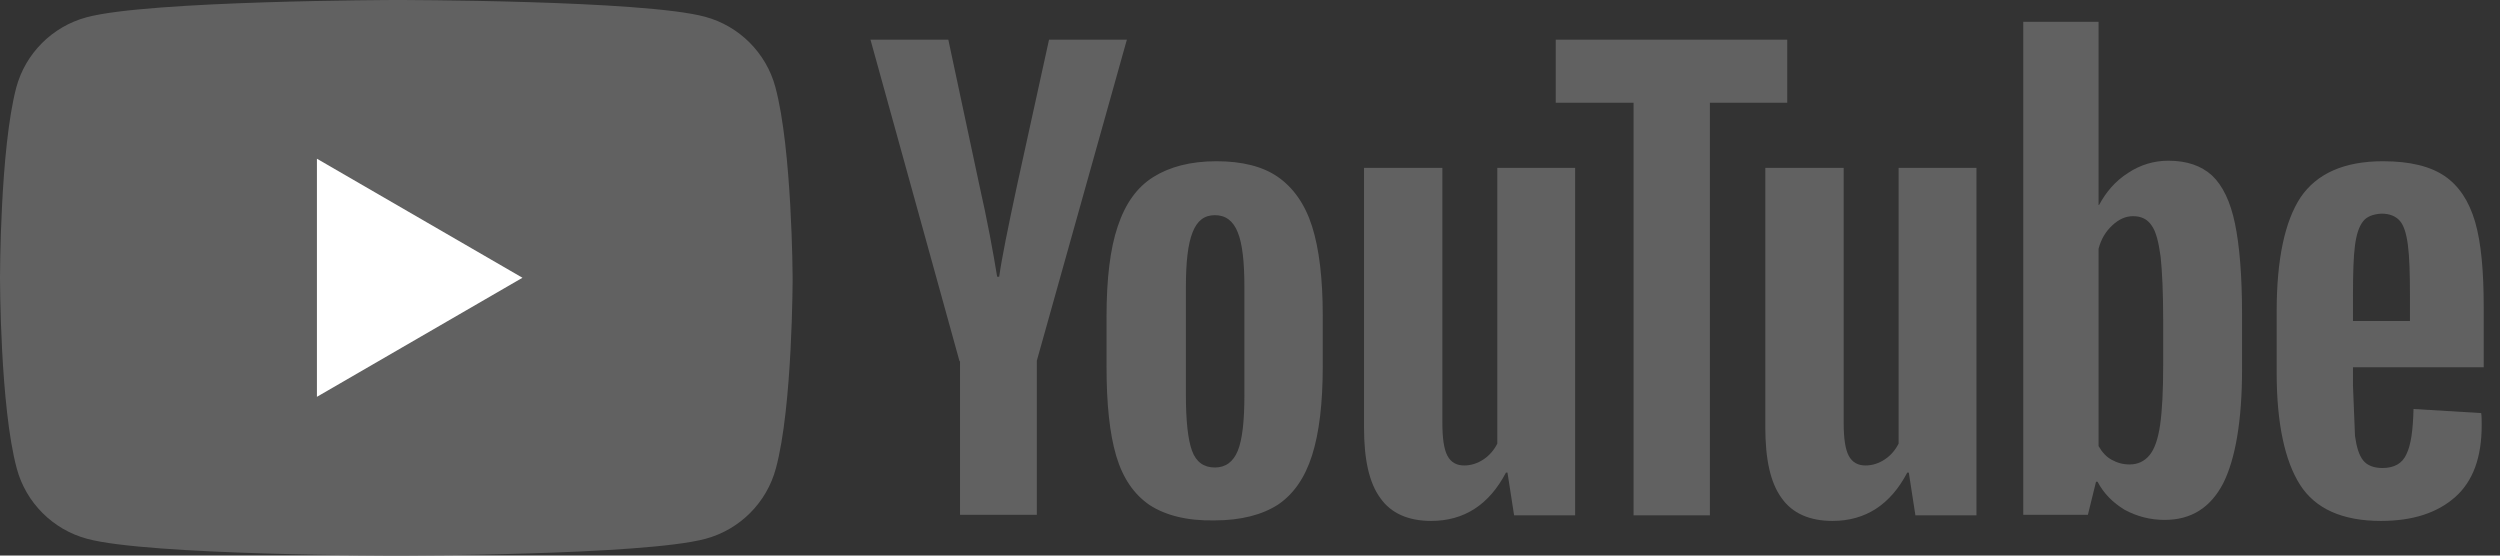 <svg width="117" height="26" viewBox="0 0 117 26" fill="none" xmlns="http://www.w3.org/2000/svg">
<rect x="0" y="0" width="117" height="26" fill="#333333" stroke="none"/>
<g id="Group">
<path id="Vector" d="M36.286 4.071C35.857 2.476 34.595 1.214 33 0.786C30.119 0 18.524 0 18.524 0C18.524 0 6.929 0.024 4.048 0.81C2.452 1.238 1.19 2.5 0.762 4.095C-5.67663e-08 6.976 0 13 0 13C0 13 -5.67663e-08 19.024 0.786 21.929C1.214 23.524 2.476 24.786 4.071 25.214C6.952 26 18.548 26 18.548 26C18.548 26 30.143 26 33.024 25.214C34.619 24.786 35.881 23.524 36.309 21.929C37.095 19.048 37.095 13 37.095 13C37.095 13 37.071 6.976 36.286 4.071Z" fill="#616161"/>
<path id="Vector_2" d="M24.451 12.999L14.832 7.428V18.571L24.451 12.999Z" fill="white"/>
<g id="Group_2">
<path id="Vector_3" d="M53.81 23.641C53.072 23.141 52.548 22.379 52.238 21.332C51.929 20.284 51.786 18.903 51.786 17.165V14.808C51.786 13.07 51.953 11.641 52.31 10.594C52.667 9.522 53.215 8.76 53.976 8.284C54.738 7.808 55.715 7.546 56.929 7.546C58.119 7.546 59.095 7.784 59.81 8.284C60.524 8.784 61.072 9.546 61.405 10.594C61.738 11.641 61.905 13.046 61.905 14.784V17.141C61.905 18.879 61.738 20.26 61.405 21.308C61.072 22.355 60.548 23.117 59.81 23.617C59.072 24.094 58.072 24.355 56.834 24.355C55.548 24.379 54.548 24.117 53.81 23.641ZM57.929 21.094C58.143 20.57 58.238 19.689 58.238 18.498V13.427C58.238 12.26 58.143 11.403 57.929 10.879C57.715 10.332 57.357 10.07 56.857 10.07C56.357 10.07 56.024 10.332 55.81 10.879C55.595 11.427 55.5 12.26 55.5 13.427V18.498C55.5 19.689 55.595 20.57 55.786 21.094C55.976 21.617 56.334 21.879 56.857 21.879C57.357 21.879 57.715 21.617 57.929 21.094ZM110.119 17.213V18.046L110.214 20.403C110.286 20.927 110.405 21.308 110.595 21.546C110.786 21.784 111.095 21.903 111.5 21.903C112.048 21.903 112.429 21.689 112.619 21.26C112.834 20.832 112.929 20.117 112.953 19.141L116.119 19.332C116.143 19.474 116.143 19.665 116.143 19.903C116.143 21.403 115.738 22.522 114.905 23.26C114.072 23.998 112.929 24.379 111.429 24.379C109.619 24.379 108.357 23.808 107.643 22.689C106.929 21.57 106.548 19.808 106.548 17.451V14.57C106.548 12.141 106.929 10.355 107.667 9.236C108.429 8.117 109.714 7.546 111.524 7.546C112.786 7.546 113.738 7.784 114.405 8.236C115.072 8.689 115.548 9.403 115.834 10.379C116.119 11.355 116.238 12.689 116.238 14.403V17.189H110.119V17.213ZM110.595 10.355C110.405 10.594 110.286 10.951 110.214 11.475C110.143 11.998 110.119 12.784 110.119 13.855V15.022H112.786V13.855C112.786 12.808 112.762 12.022 112.691 11.475C112.619 10.927 112.5 10.546 112.31 10.332C112.119 10.117 111.834 9.998 111.453 9.998C111.048 10.022 110.762 10.141 110.595 10.355ZM44.905 16.903L40.738 1.855H44.381L45.834 8.665C46.215 10.355 46.476 11.784 46.667 12.951H46.762C46.881 12.094 47.167 10.689 47.595 8.689L49.095 1.855H52.738L48.524 16.879V24.094H44.929V16.903H44.905Z" fill="#616161"/>
<path id="Vector_4" d="M73.717 7.855V24.117H70.86L70.55 22.117H70.479C69.693 23.617 68.526 24.379 66.979 24.379C65.907 24.379 65.098 24.022 64.598 23.308C64.074 22.594 63.836 21.498 63.836 19.998V7.855H67.503V19.784C67.503 20.498 67.574 21.022 67.741 21.332C67.907 21.641 68.169 21.784 68.526 21.784C68.836 21.784 69.145 21.689 69.431 21.498C69.717 21.308 69.931 21.046 70.074 20.76V7.855H73.717Z" fill="#616161"/>
<path id="Vector_5" d="M92.498 7.855V24.117H89.641L89.332 22.117H89.26C88.474 23.617 87.308 24.379 85.76 24.379C84.689 24.379 83.879 24.022 83.379 23.308C82.855 22.594 82.617 21.498 82.617 19.998V7.855H86.284V19.784C86.284 20.498 86.355 21.022 86.522 21.332C86.689 21.641 86.951 21.784 87.308 21.784C87.617 21.784 87.927 21.689 88.212 21.498C88.498 21.308 88.712 21.046 88.855 20.76V7.855H92.498Z" fill="#616161"/>
<path id="Vector_6" d="M83.666 4.807H80.023V24.117H76.451V4.807H72.809V1.855H83.642V4.807H83.666ZM104.594 10.45C104.38 9.426 104.023 8.688 103.523 8.212C103.023 7.76 102.356 7.521 101.475 7.521C100.809 7.521 100.166 7.712 99.594 8.093C98.999 8.474 98.57 8.974 98.237 9.593H98.213V1.021H94.689V24.093H97.713L98.094 22.545H98.166C98.451 23.093 98.88 23.521 99.428 23.855C100.004 24.171 100.651 24.334 101.309 24.331C102.547 24.331 103.451 23.76 104.047 22.617C104.618 21.474 104.928 19.688 104.928 17.283V14.712C104.928 12.902 104.809 11.474 104.594 10.45ZM101.237 17.093C101.237 18.283 101.19 19.212 101.094 19.879C100.999 20.545 100.832 21.021 100.594 21.307C100.356 21.593 100.047 21.736 99.666 21.736C99.356 21.736 99.094 21.664 98.832 21.521C98.57 21.379 98.38 21.164 98.213 20.879V11.64C98.332 11.188 98.547 10.831 98.856 10.545C99.166 10.26 99.475 10.117 99.832 10.117C100.213 10.117 100.499 10.26 100.69 10.545C100.904 10.831 101.023 11.331 101.118 12.021C101.19 12.712 101.237 13.688 101.237 14.974V17.093Z" fill="#616161"/>
</g>
</g>
</svg>
